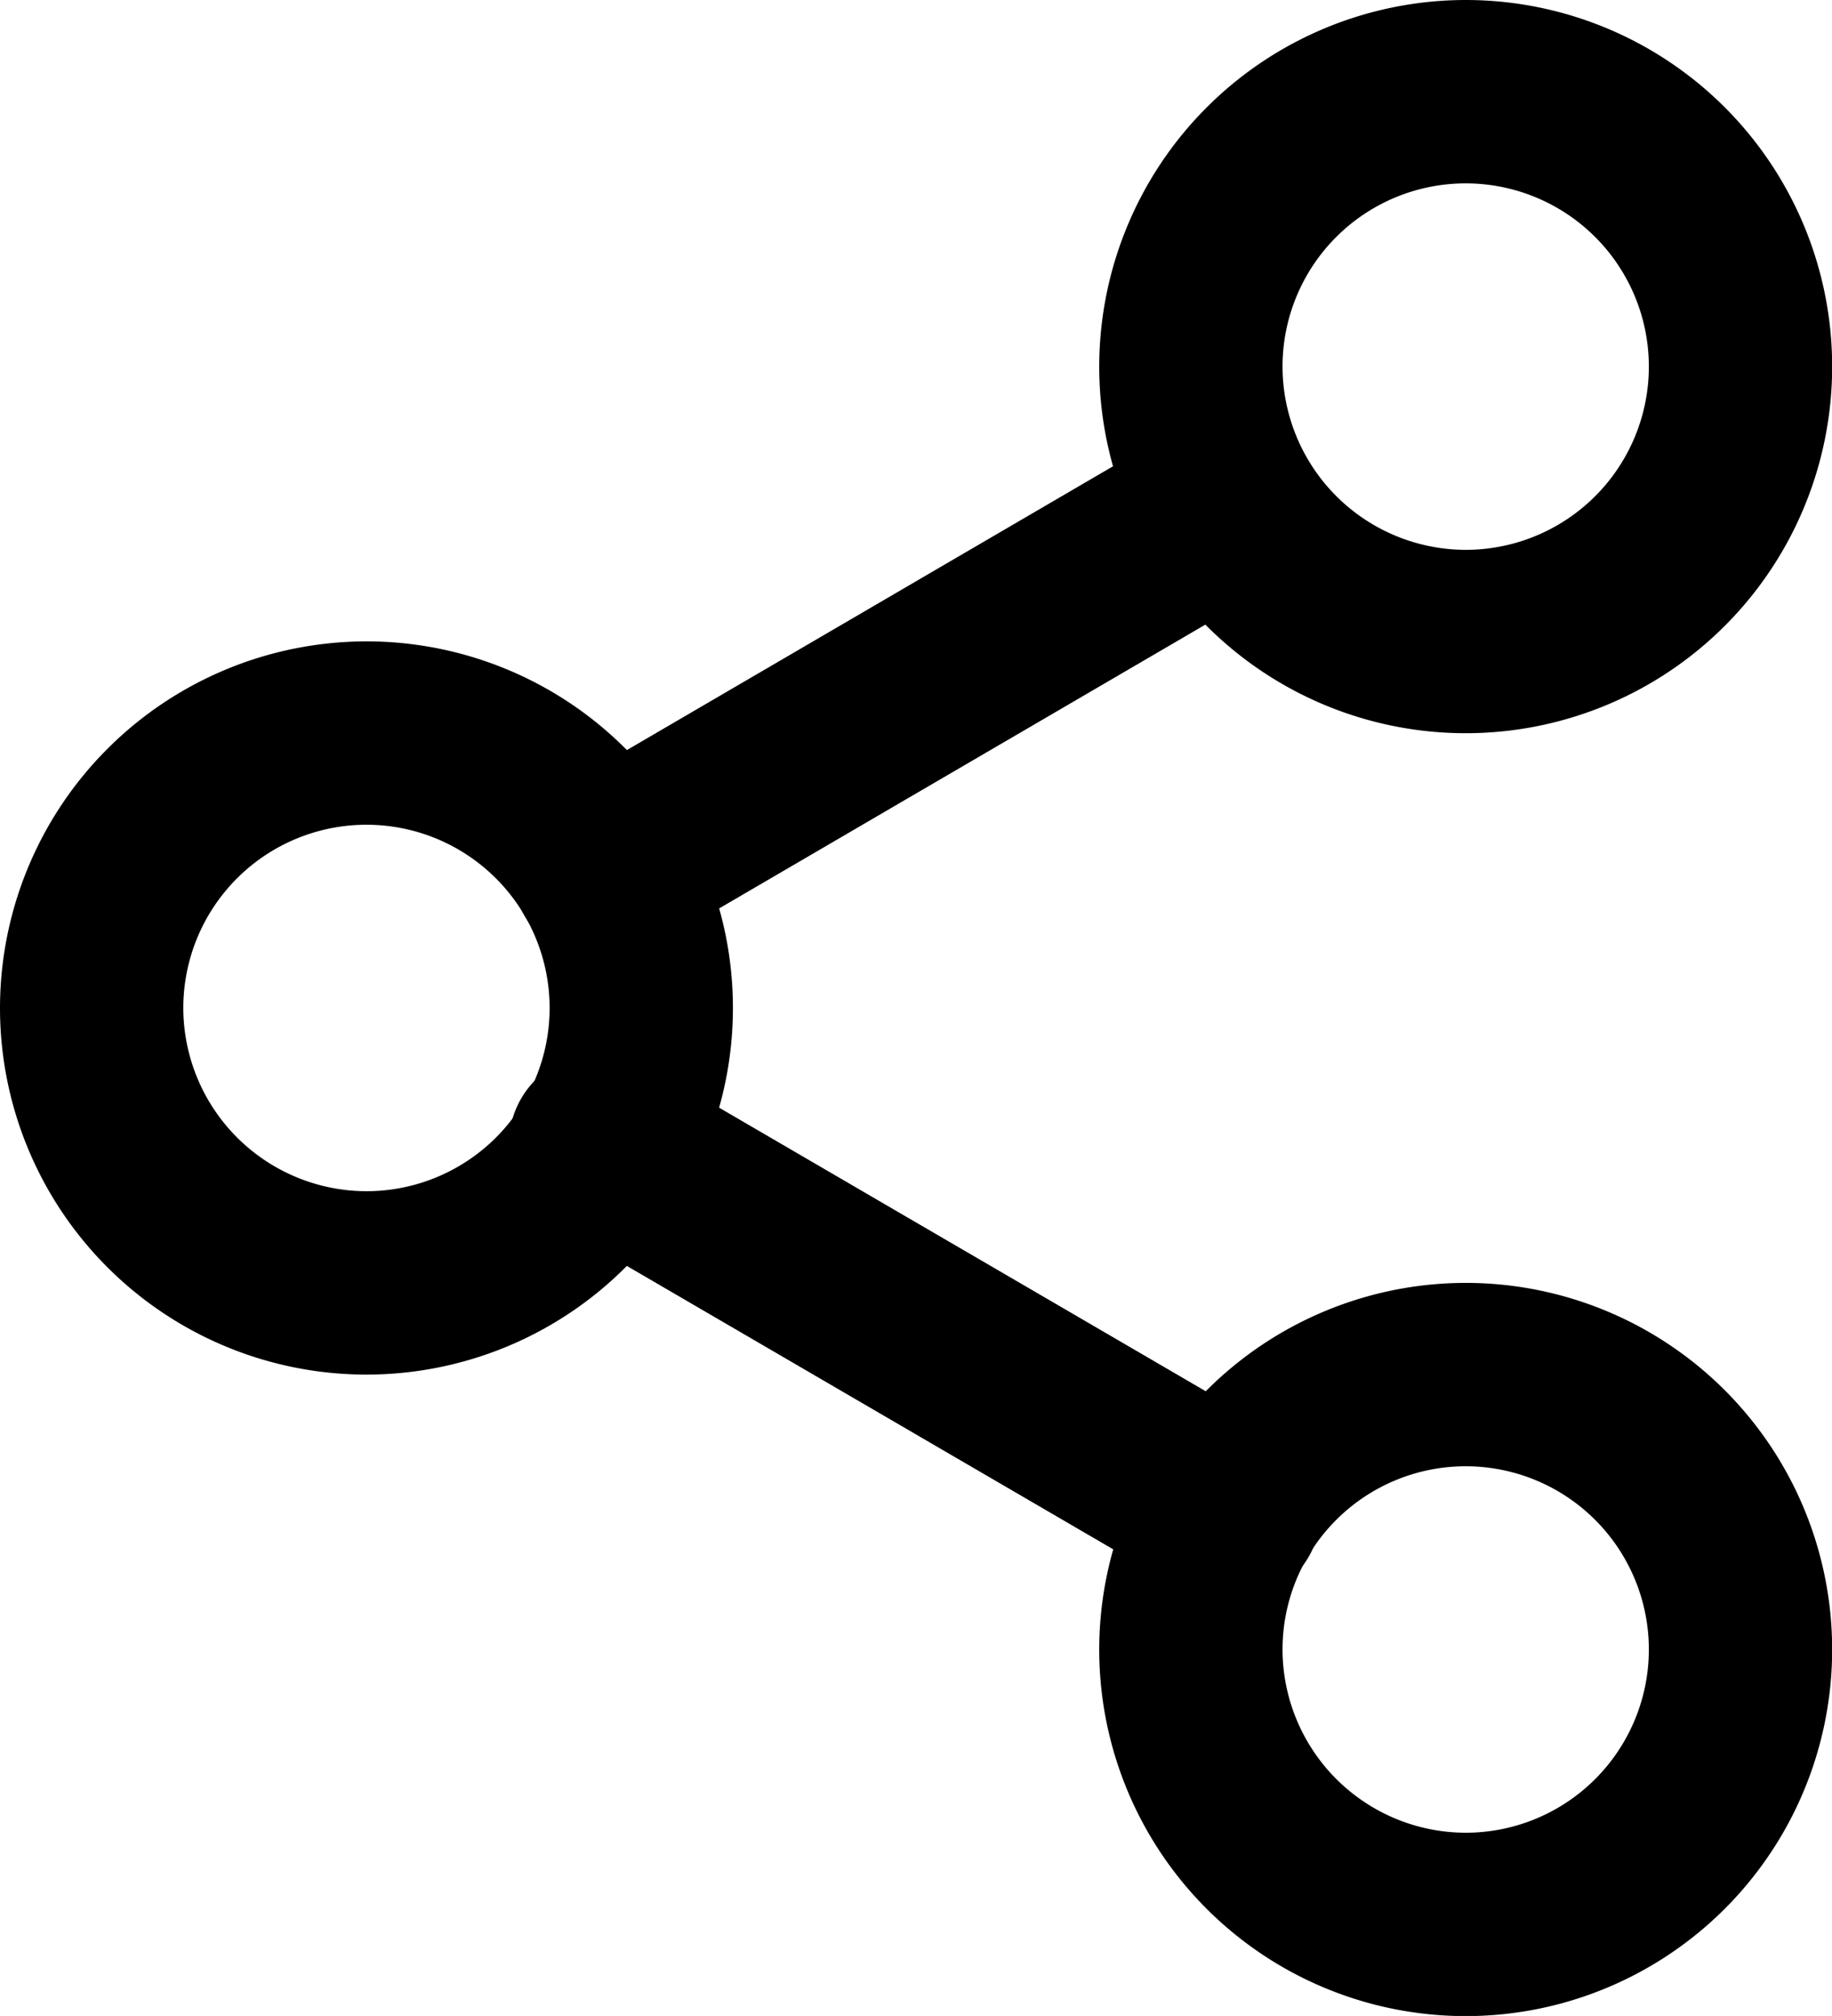 <svg xmlns="http://www.w3.org/2000/svg" width="12.273" height="13.5" viewBox="0 0 12.273 13.5">
  <g id="post-share-icon" transform="translate(-3 -1.5)">
    <path id="Path_1389" data-name="Path 1389" d="M23.455,1.5A2.455,2.455,0,1,1,21,3.955,2.457,2.457,0,0,1,23.455,1.5Zm0,3.682a1.227,1.227,0,1,0-1.227-1.227A1.229,1.229,0,0,0,23.455,5.182Z" transform="translate(-10.636)"/>
    <path id="Path_1390" data-name="Path 1390" d="M5.455,12A2.455,2.455,0,1,1,3,14.455,2.457,2.457,0,0,1,5.455,12Zm0,3.682a1.227,1.227,0,1,0-1.227-1.227A1.229,1.229,0,0,0,5.455,15.682Z" transform="translate(0 -6.205)"/>
    <path id="Path_1391" data-name="Path 1391" d="M23.455,22.5A2.455,2.455,0,1,1,21,24.955,2.457,2.457,0,0,1,23.455,22.5Zm0,3.682a1.227,1.227,0,1,0-1.227-1.227A1.229,1.229,0,0,0,23.455,26.182Z" transform="translate(-10.636 -12.409)"/>
    <path id="Path_1392" data-name="Path 1392" d="M16.189,22.434a.611.611,0,0,1-.308-.084L11.69,19.909a.614.614,0,1,1,.618-1.06L16.5,21.291a.614.614,0,0,1-.31,1.144Z" transform="translate(-4.955 -10.202)"/>
    <path id="Path_1393" data-name="Path 1393" d="M12,11.935a.614.614,0,0,1-.31-1.144l4.185-2.442a.614.614,0,0,1,.619,1.06l-4.185,2.442A.611.611,0,0,1,12,11.935Z" transform="translate(-4.955 -3.997)"/>
  </g>
</svg>

